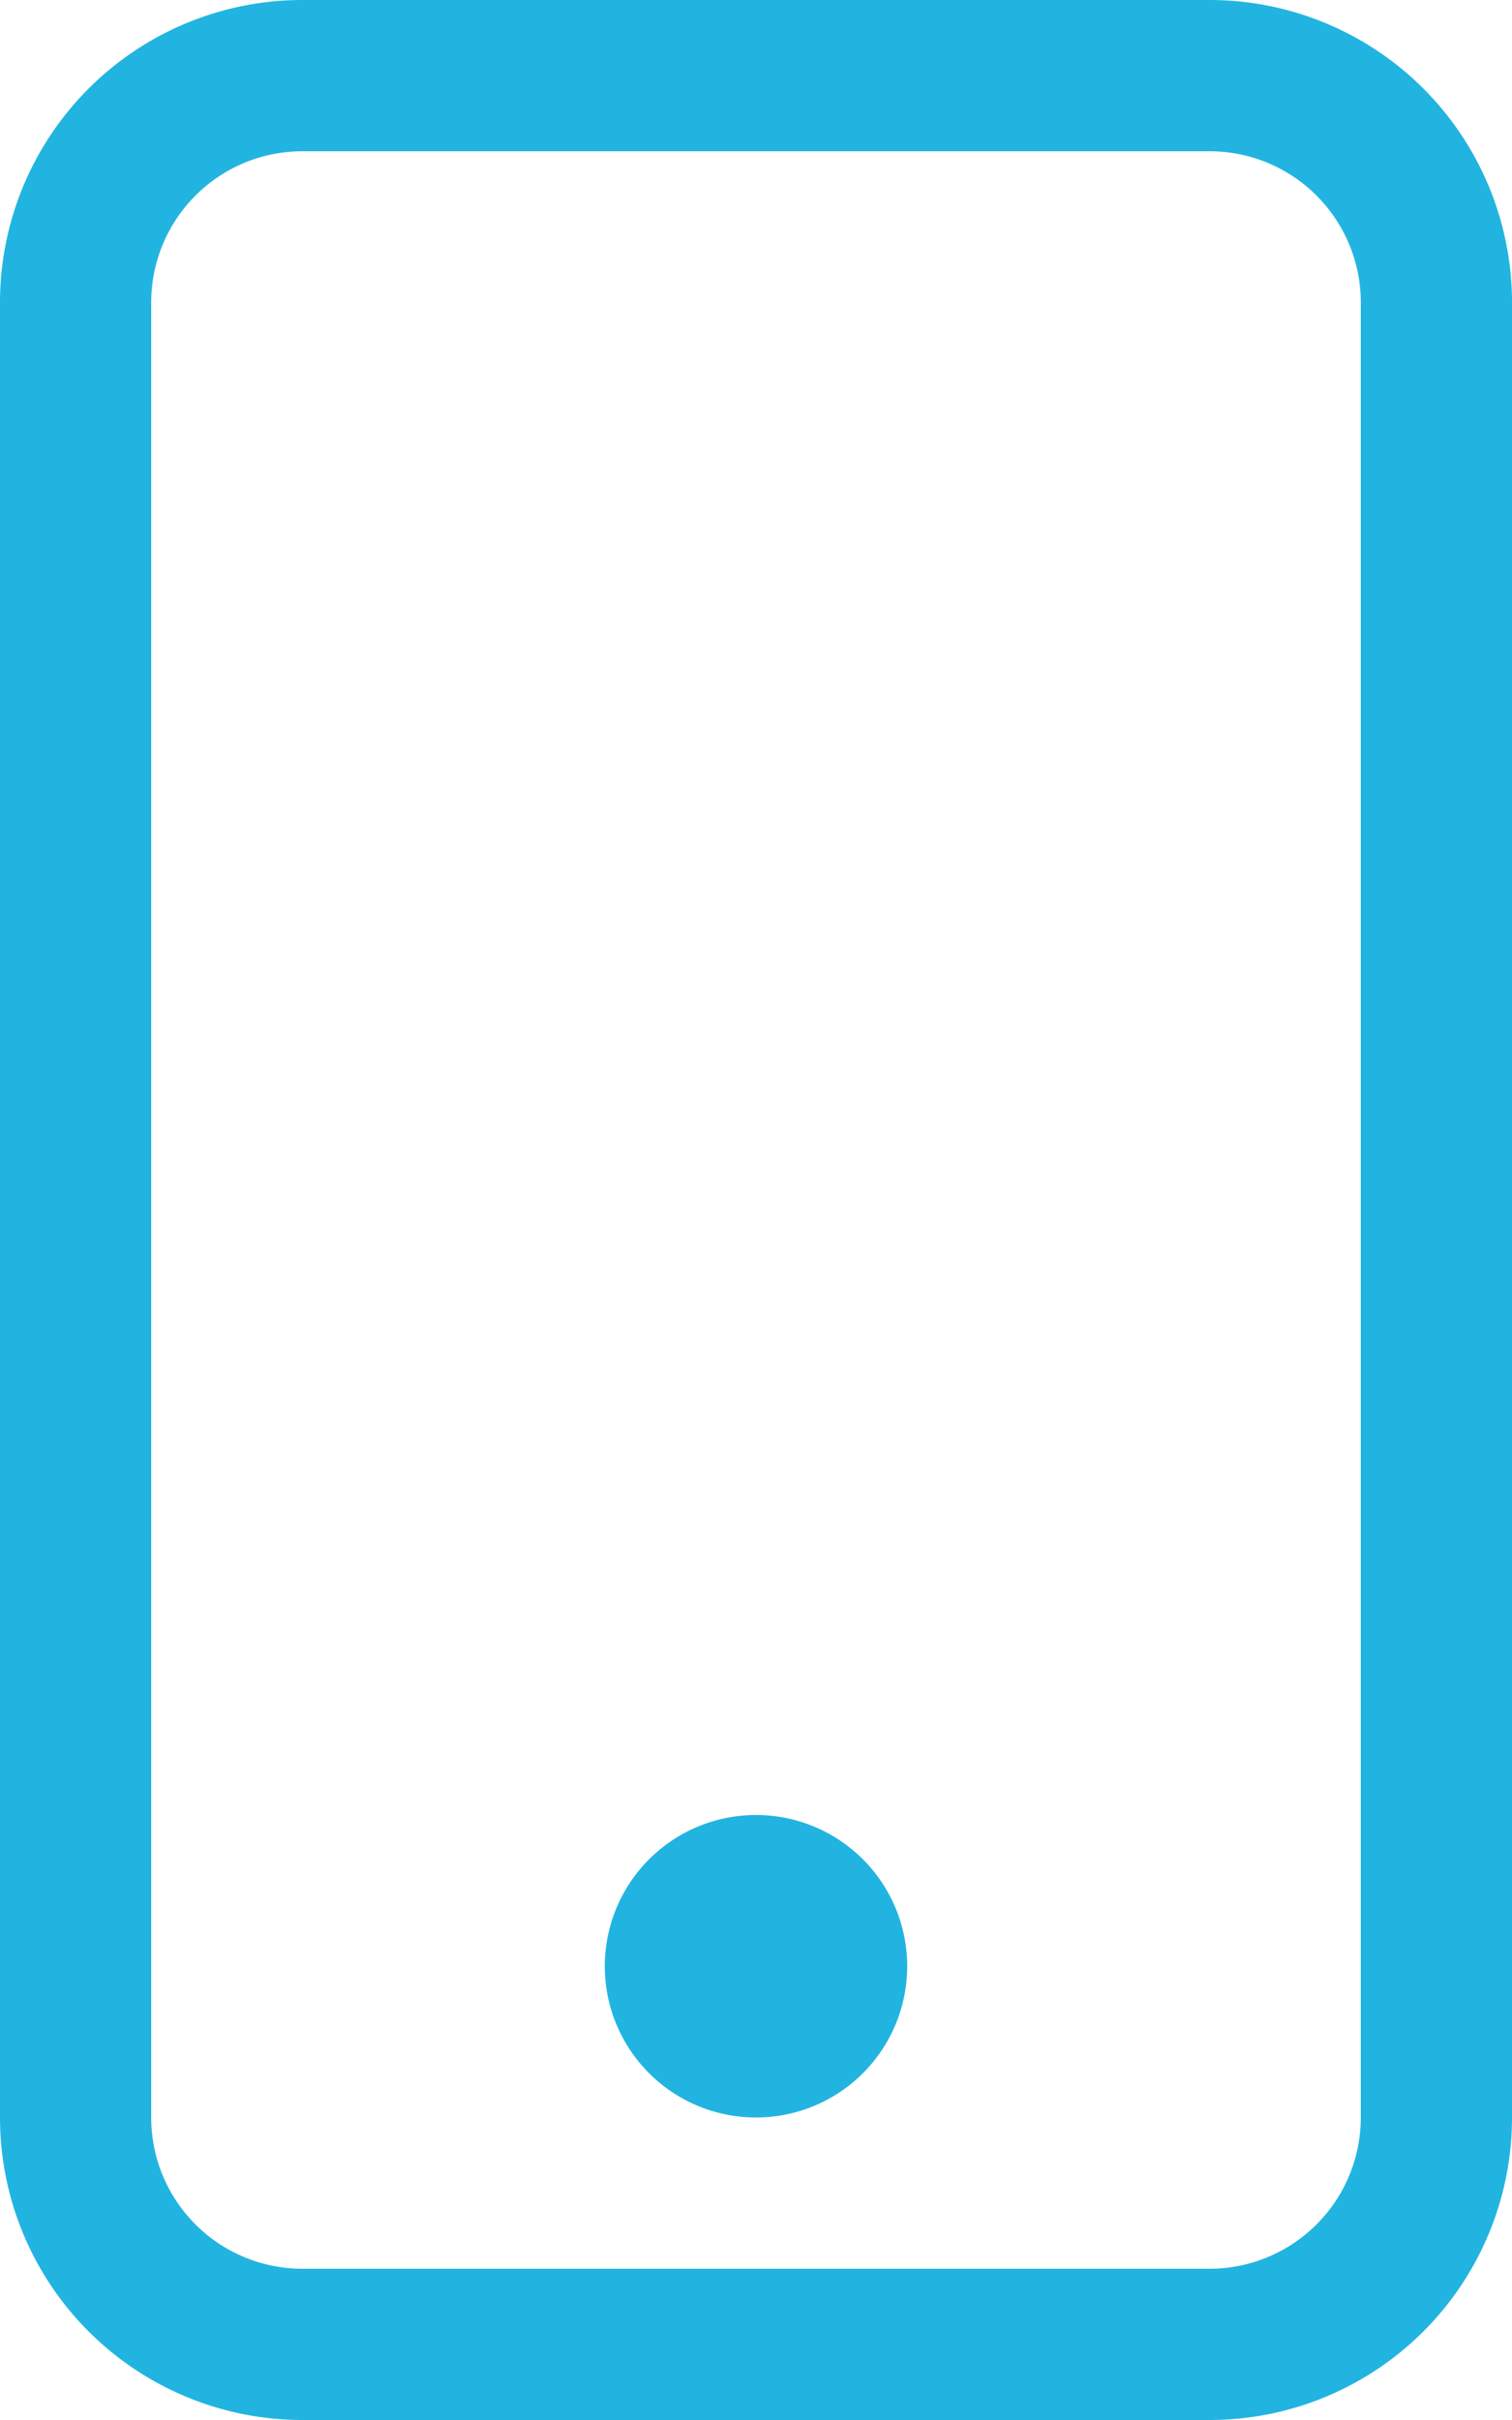 <svg xmlns="http://www.w3.org/2000/svg" width="18.75" height="30" viewBox="0 0 18.75 30">
  <g id="グループ_493" data-name="グループ 493" transform="translate(-180 -1984)">
    <path id="パス_34" data-name="パス 34" d="M21.75,1.875H10.5A1.875,1.875,0,0,0,8.625,3.75v22.5A1.875,1.875,0,0,0,10.5,28.125H21.75a1.875,1.875,0,0,0,1.875-1.875V3.75A1.875,1.875,0,0,0,21.75,1.875ZM10.5,0A3.75,3.75,0,0,0,6.75,3.75v22.5A3.75,3.75,0,0,0,10.5,30H21.75a3.75,3.75,0,0,0,3.75-3.75V3.75A3.75,3.75,0,0,0,21.75,0Z" transform="translate(173.25 1984)" fill="#22b4e0" fill-rule="evenodd"/>
    <path id="パス_35" data-name="パス 35" d="M17.625,30.75a1.875,1.875,0,1,0-1.875-1.875A1.875,1.875,0,0,0,17.625,30.75Z" transform="translate(171.75 1979.5)" fill="#22b4e0" fill-rule="evenodd"/>
  </g>
</svg>
